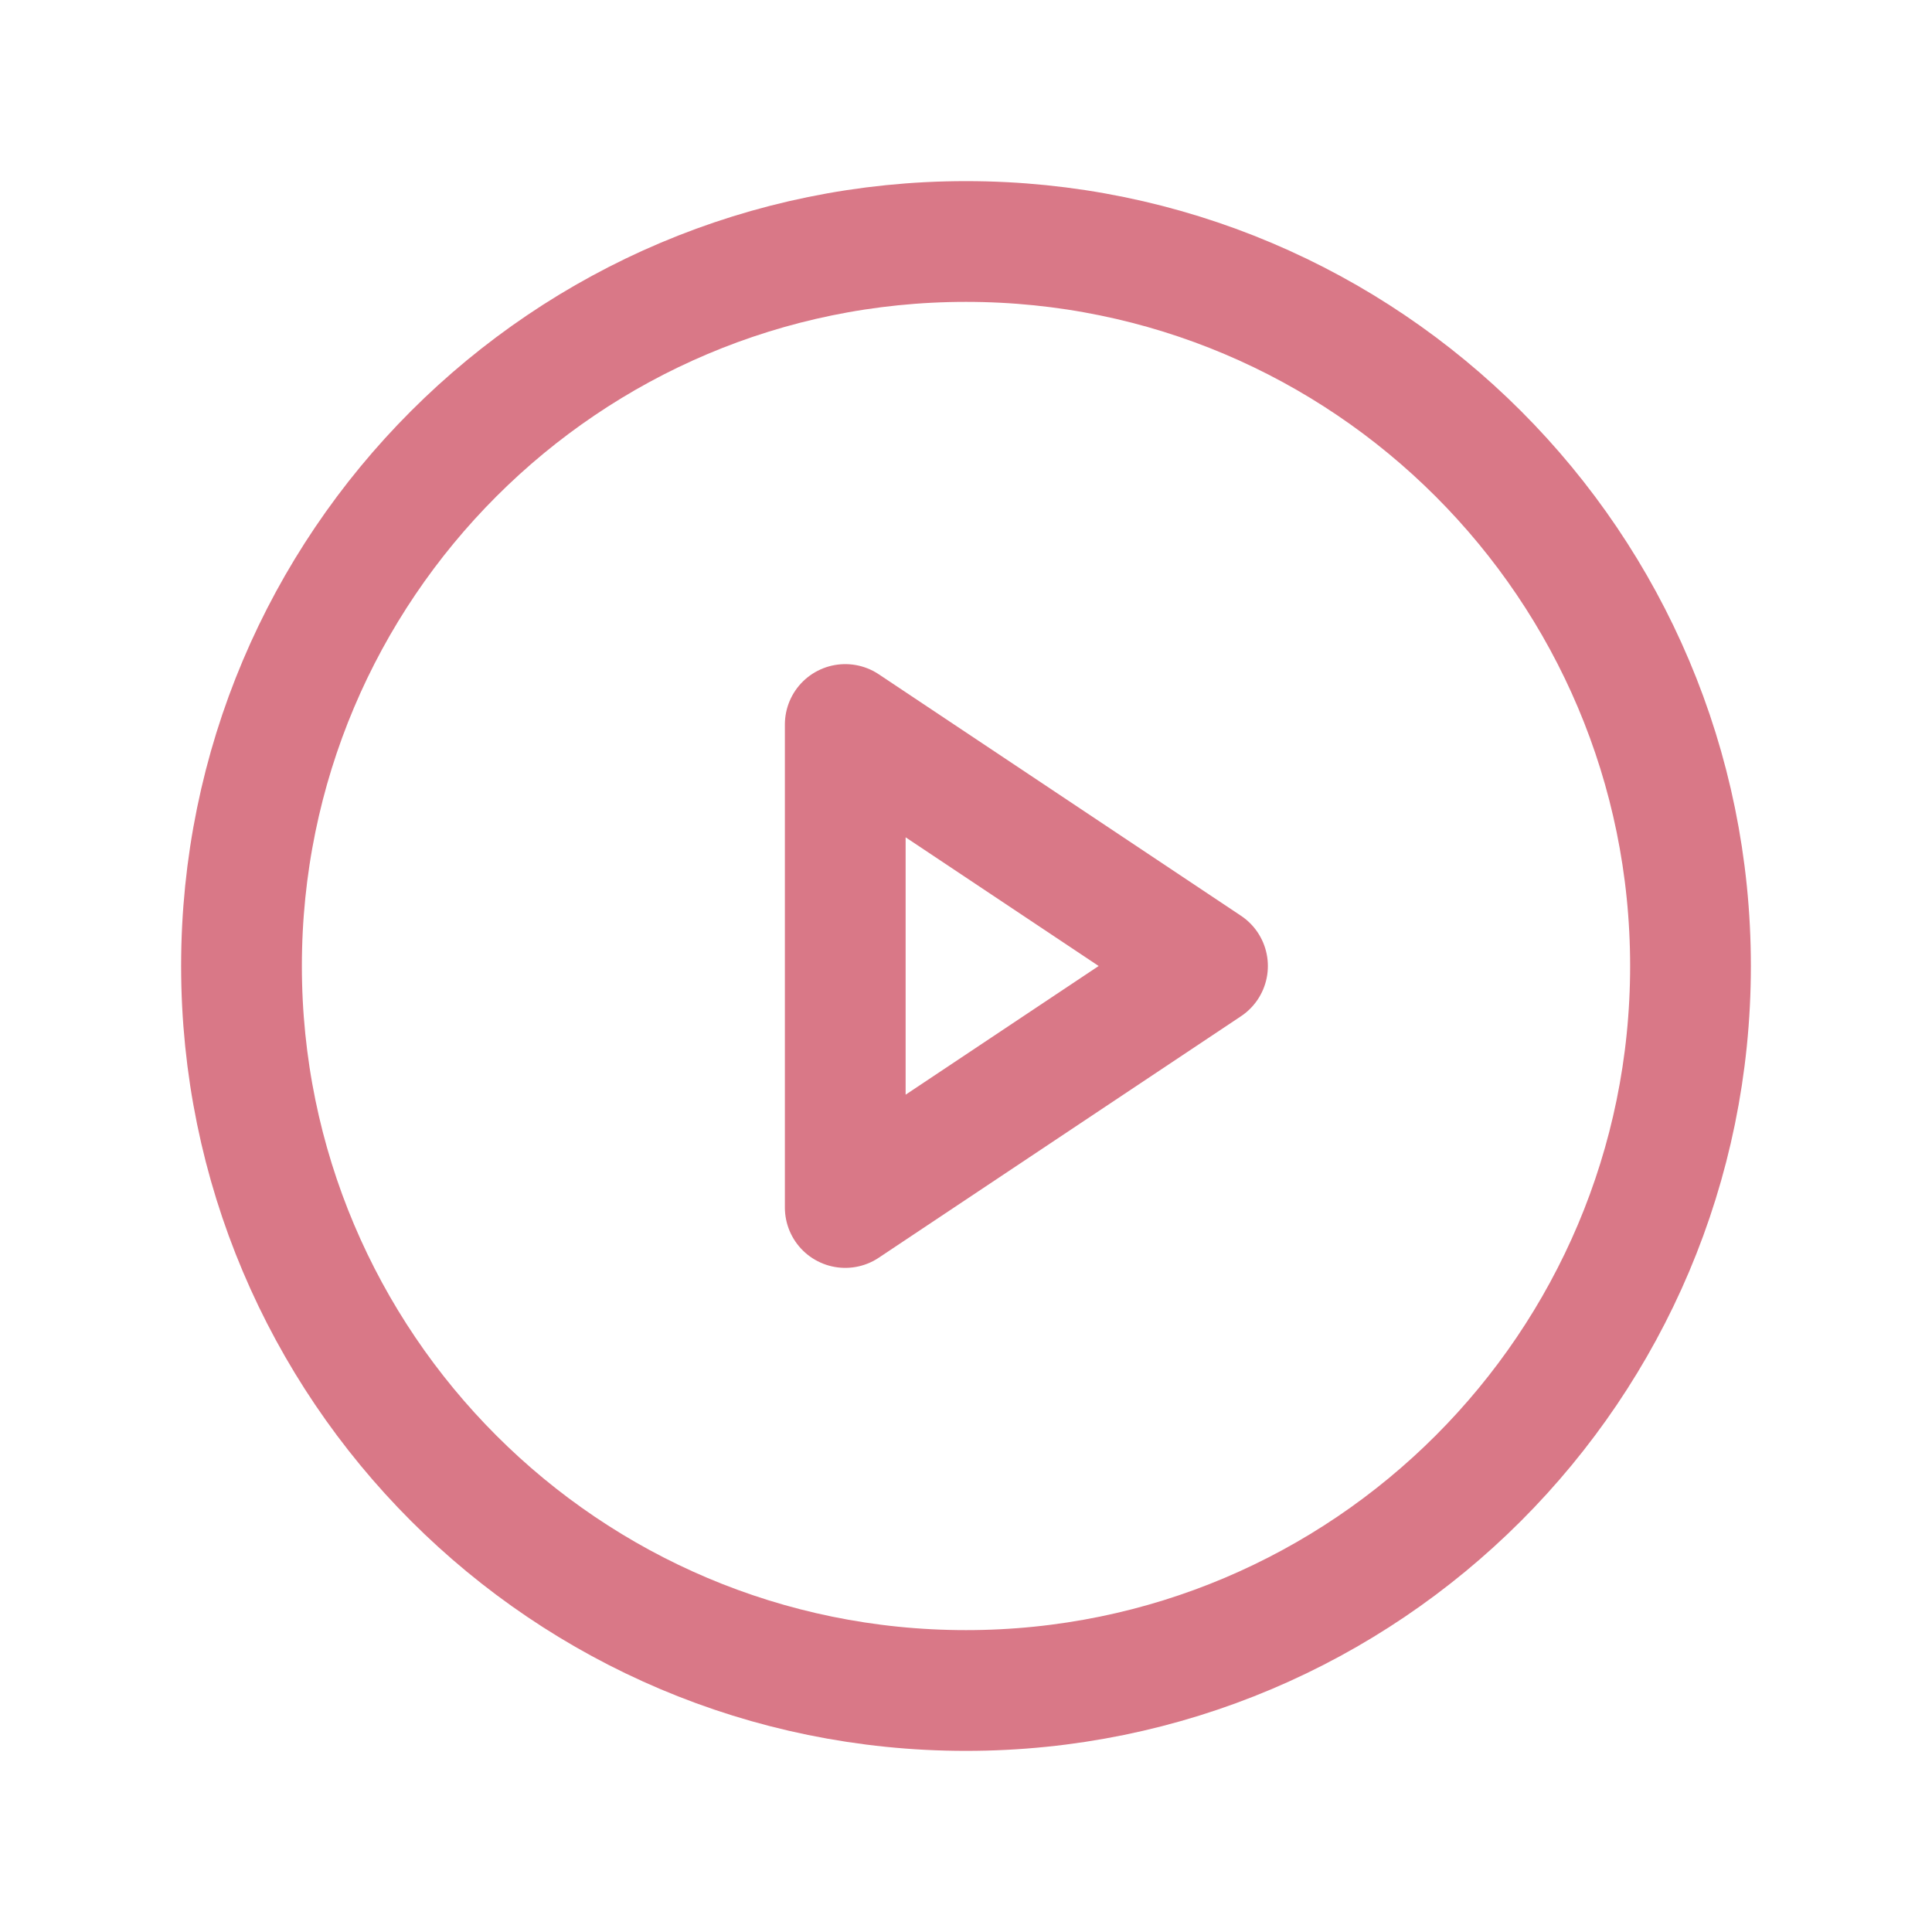 <svg width="32" height="32" viewBox="0 0 32 32" fill="none" xmlns="http://www.w3.org/2000/svg">
<path d="M16 28C22.627 28 28 22.627 28 16C28 9.373 22.627 4 16 4C9.373 4 4 9.373 4 16C4 22.627 9.373 28 16 28Z" stroke="#D97887" stroke-width="2" stroke-miterlimit="10"/>
<path d="M20 16L14 12V20L20 16Z" stroke="#D97887" stroke-width="2" stroke-linecap="round" stroke-linejoin="round"/>
</svg>
